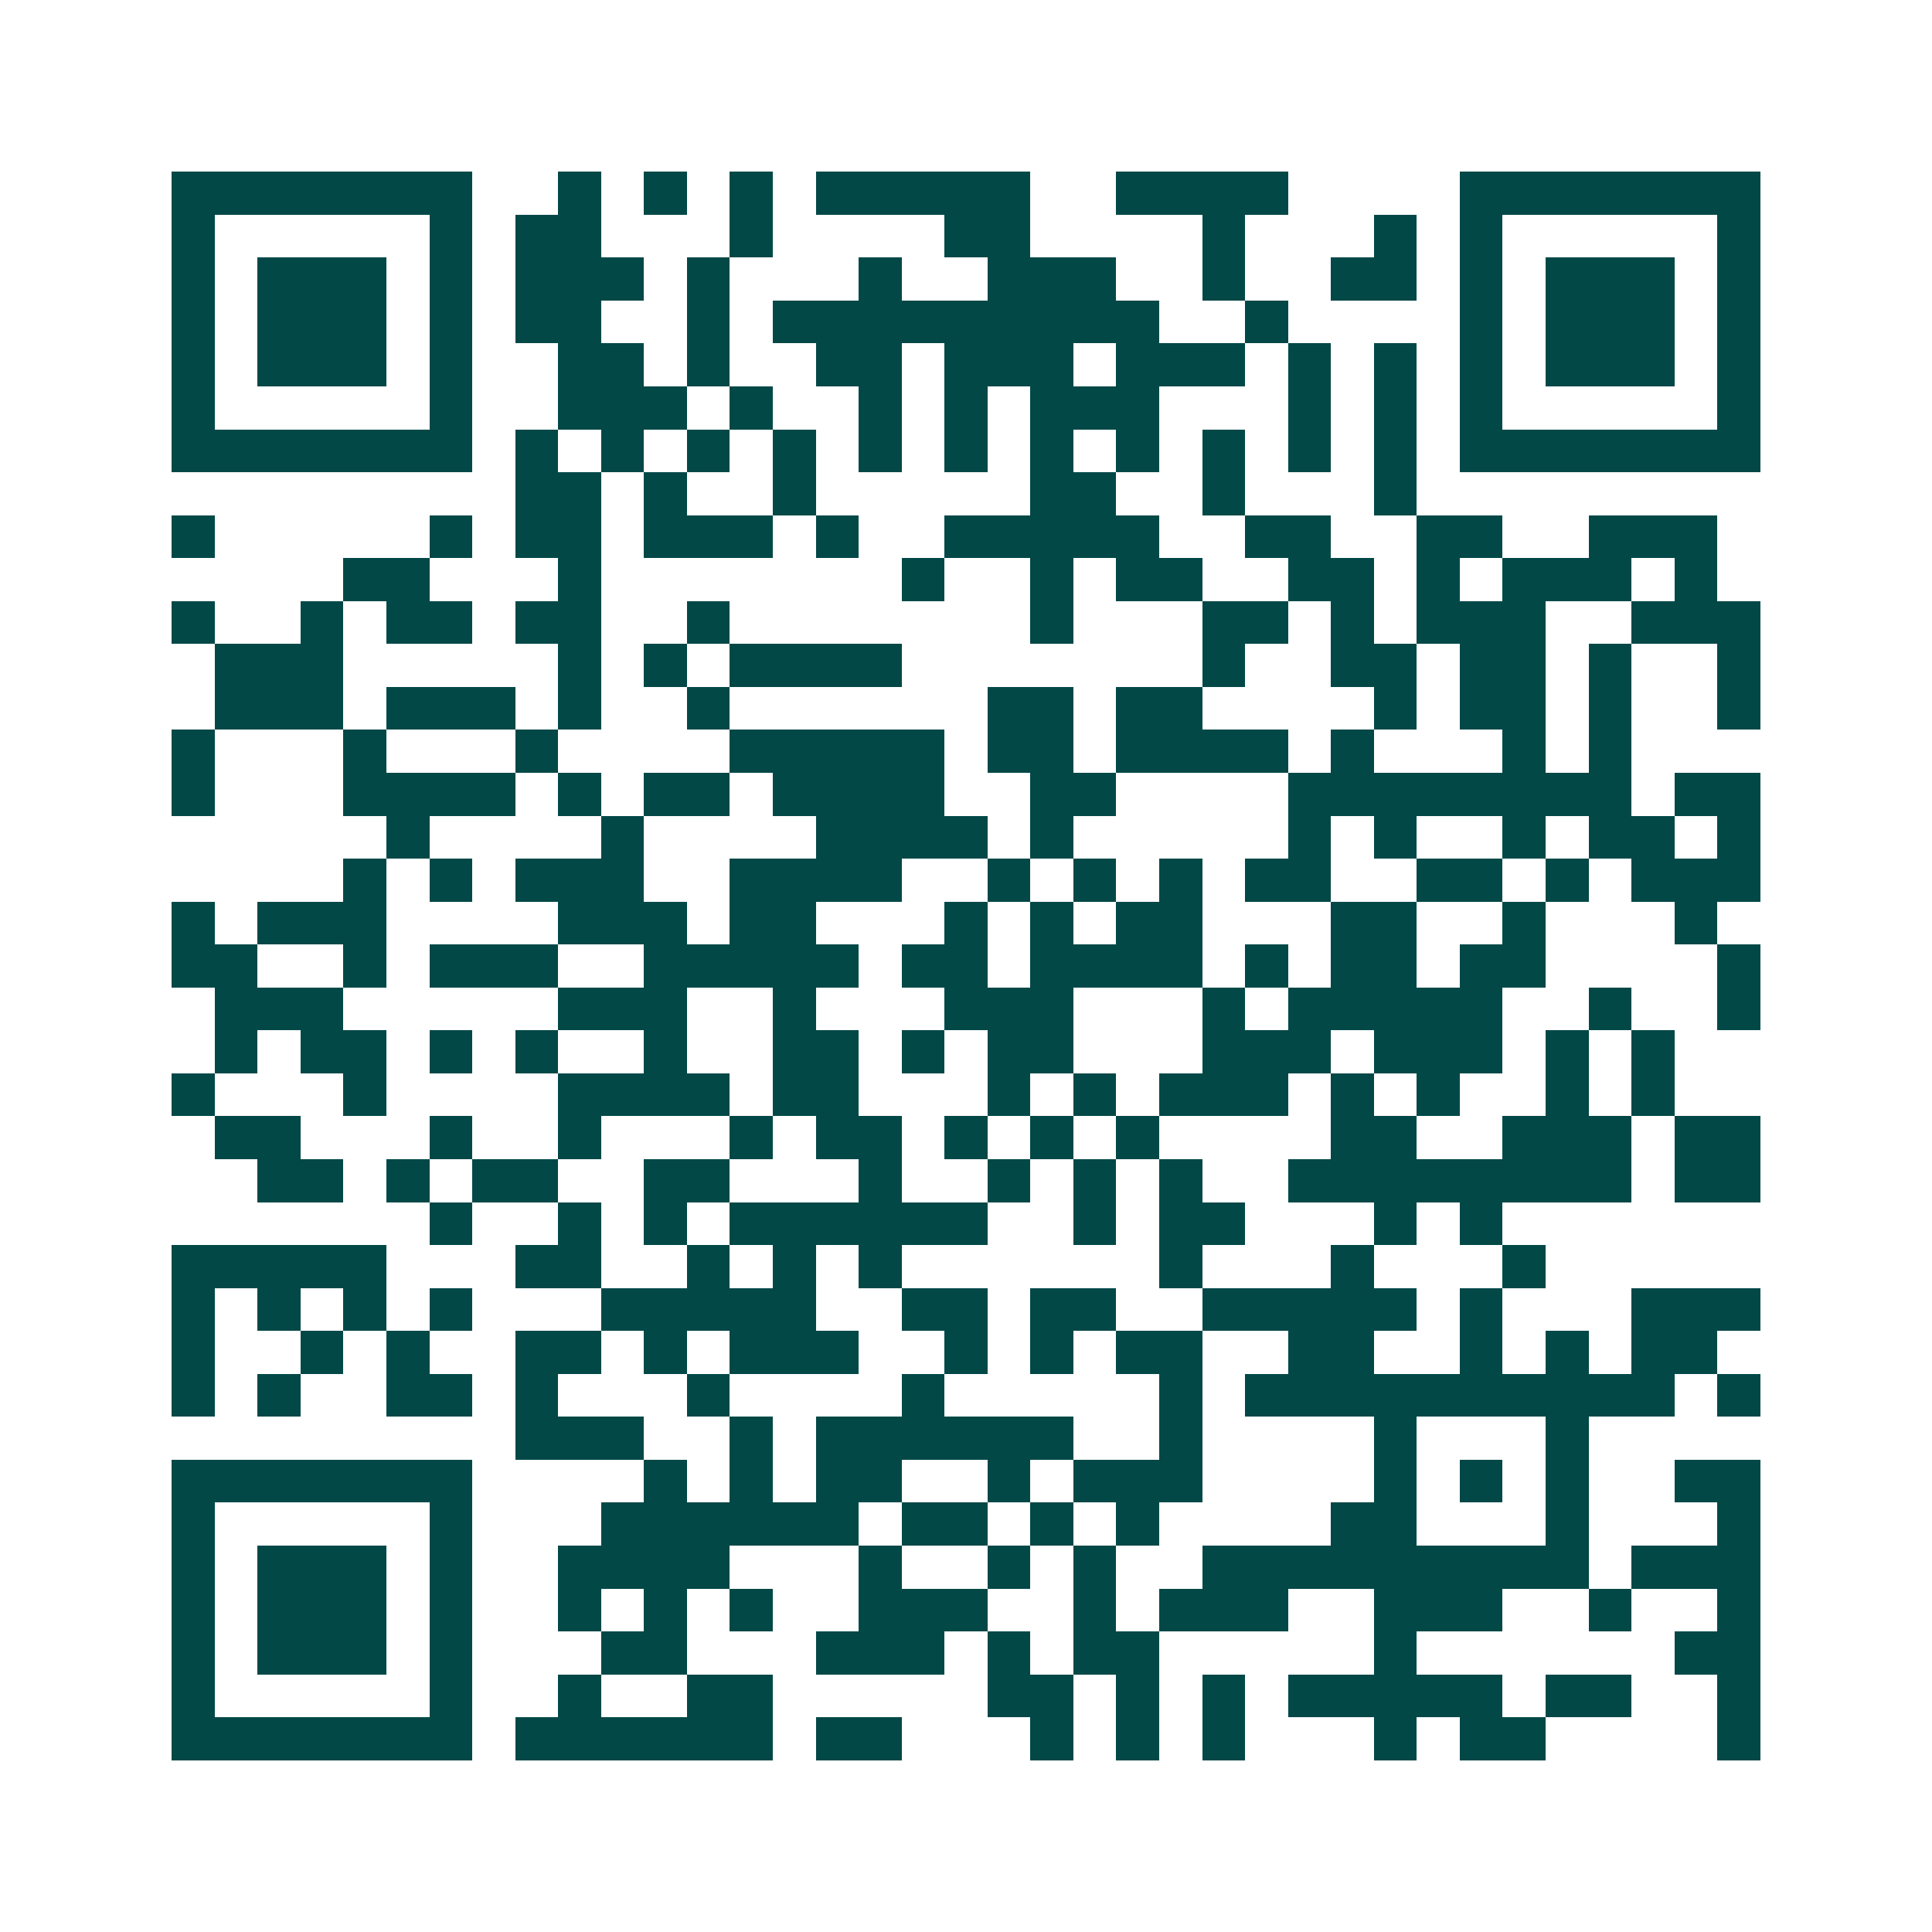 <svg xmlns="http://www.w3.org/2000/svg" width="200" height="200" viewBox="0 0 45 45" shape-rendering="crispEdges"><path fill="#ffffff" d="M0 0h45v45H0z"/><path stroke="#014847" d="M4 4.5h7m2 0h1m1 0h1m1 0h1m1 0h5m2 0h4m4 0h7M4 5.5h1m5 0h1m1 0h2m3 0h1m4 0h2m4 0h1m3 0h1m1 0h1m5 0h1M4 6.5h1m1 0h3m1 0h1m1 0h3m1 0h1m3 0h1m2 0h3m2 0h1m2 0h2m1 0h1m1 0h3m1 0h1M4 7.5h1m1 0h3m1 0h1m1 0h2m2 0h1m1 0h9m2 0h1m4 0h1m1 0h3m1 0h1M4 8.5h1m1 0h3m1 0h1m2 0h2m1 0h1m2 0h2m1 0h3m1 0h3m1 0h1m1 0h1m1 0h1m1 0h3m1 0h1M4 9.5h1m5 0h1m2 0h3m1 0h1m2 0h1m1 0h1m1 0h3m3 0h1m1 0h1m1 0h1m5 0h1M4 10.5h7m1 0h1m1 0h1m1 0h1m1 0h1m1 0h1m1 0h1m1 0h1m1 0h1m1 0h1m1 0h1m1 0h1m1 0h7M12 11.5h2m1 0h1m2 0h1m5 0h2m2 0h1m3 0h1M4 12.5h1m5 0h1m1 0h2m1 0h3m1 0h1m2 0h5m2 0h2m2 0h2m2 0h3M8 13.5h2m3 0h1m7 0h1m2 0h1m1 0h2m2 0h2m1 0h1m1 0h3m1 0h1M4 14.5h1m2 0h1m1 0h2m1 0h2m2 0h1m7 0h1m3 0h2m1 0h1m1 0h3m2 0h3M5 15.5h3m5 0h1m1 0h1m1 0h4m7 0h1m2 0h2m1 0h2m1 0h1m2 0h1M5 16.5h3m1 0h3m1 0h1m2 0h1m6 0h2m1 0h2m4 0h1m1 0h2m1 0h1m2 0h1M4 17.5h1m3 0h1m3 0h1m4 0h5m1 0h2m1 0h4m1 0h1m3 0h1m1 0h1M4 18.5h1m3 0h4m1 0h1m1 0h2m1 0h4m2 0h2m4 0h8m1 0h2M9 19.5h1m4 0h1m4 0h4m1 0h1m5 0h1m1 0h1m2 0h1m1 0h2m1 0h1M8 20.5h1m1 0h1m1 0h3m2 0h4m2 0h1m1 0h1m1 0h1m1 0h2m2 0h2m1 0h1m1 0h3M4 21.5h1m1 0h3m4 0h3m1 0h2m3 0h1m1 0h1m1 0h2m3 0h2m2 0h1m3 0h1M4 22.5h2m2 0h1m1 0h3m2 0h5m1 0h2m1 0h4m1 0h1m1 0h2m1 0h2m4 0h1M5 23.5h3m5 0h3m2 0h1m3 0h3m3 0h1m1 0h5m2 0h1m2 0h1M5 24.5h1m1 0h2m1 0h1m1 0h1m2 0h1m2 0h2m1 0h1m1 0h2m3 0h3m1 0h3m1 0h1m1 0h1M4 25.5h1m3 0h1m4 0h4m1 0h2m3 0h1m1 0h1m1 0h3m1 0h1m1 0h1m2 0h1m1 0h1M5 26.5h2m3 0h1m2 0h1m3 0h1m1 0h2m1 0h1m1 0h1m1 0h1m4 0h2m2 0h3m1 0h2M6 27.5h2m1 0h1m1 0h2m2 0h2m3 0h1m2 0h1m1 0h1m1 0h1m2 0h8m1 0h2M10 28.5h1m2 0h1m1 0h1m1 0h6m2 0h1m1 0h2m3 0h1m1 0h1M4 29.5h5m3 0h2m2 0h1m1 0h1m1 0h1m6 0h1m3 0h1m3 0h1M4 30.5h1m1 0h1m1 0h1m1 0h1m3 0h5m2 0h2m1 0h2m2 0h5m1 0h1m3 0h3M4 31.5h1m2 0h1m1 0h1m2 0h2m1 0h1m1 0h3m2 0h1m1 0h1m1 0h2m2 0h2m2 0h1m1 0h1m1 0h2M4 32.5h1m1 0h1m2 0h2m1 0h1m3 0h1m4 0h1m5 0h1m1 0h10m1 0h1M12 33.5h3m2 0h1m1 0h6m2 0h1m4 0h1m3 0h1M4 34.5h7m4 0h1m1 0h1m1 0h2m2 0h1m1 0h3m4 0h1m1 0h1m1 0h1m2 0h2M4 35.5h1m5 0h1m3 0h6m1 0h2m1 0h1m1 0h1m4 0h2m3 0h1m3 0h1M4 36.5h1m1 0h3m1 0h1m2 0h4m3 0h1m2 0h1m1 0h1m2 0h9m1 0h3M4 37.5h1m1 0h3m1 0h1m2 0h1m1 0h1m1 0h1m2 0h3m2 0h1m1 0h3m2 0h3m2 0h1m2 0h1M4 38.5h1m1 0h3m1 0h1m3 0h2m3 0h3m1 0h1m1 0h2m5 0h1m6 0h2M4 39.5h1m5 0h1m2 0h1m2 0h2m5 0h2m1 0h1m1 0h1m1 0h5m1 0h2m2 0h1M4 40.5h7m1 0h6m1 0h2m3 0h1m1 0h1m1 0h1m3 0h1m1 0h2m4 0h1"/></svg>
